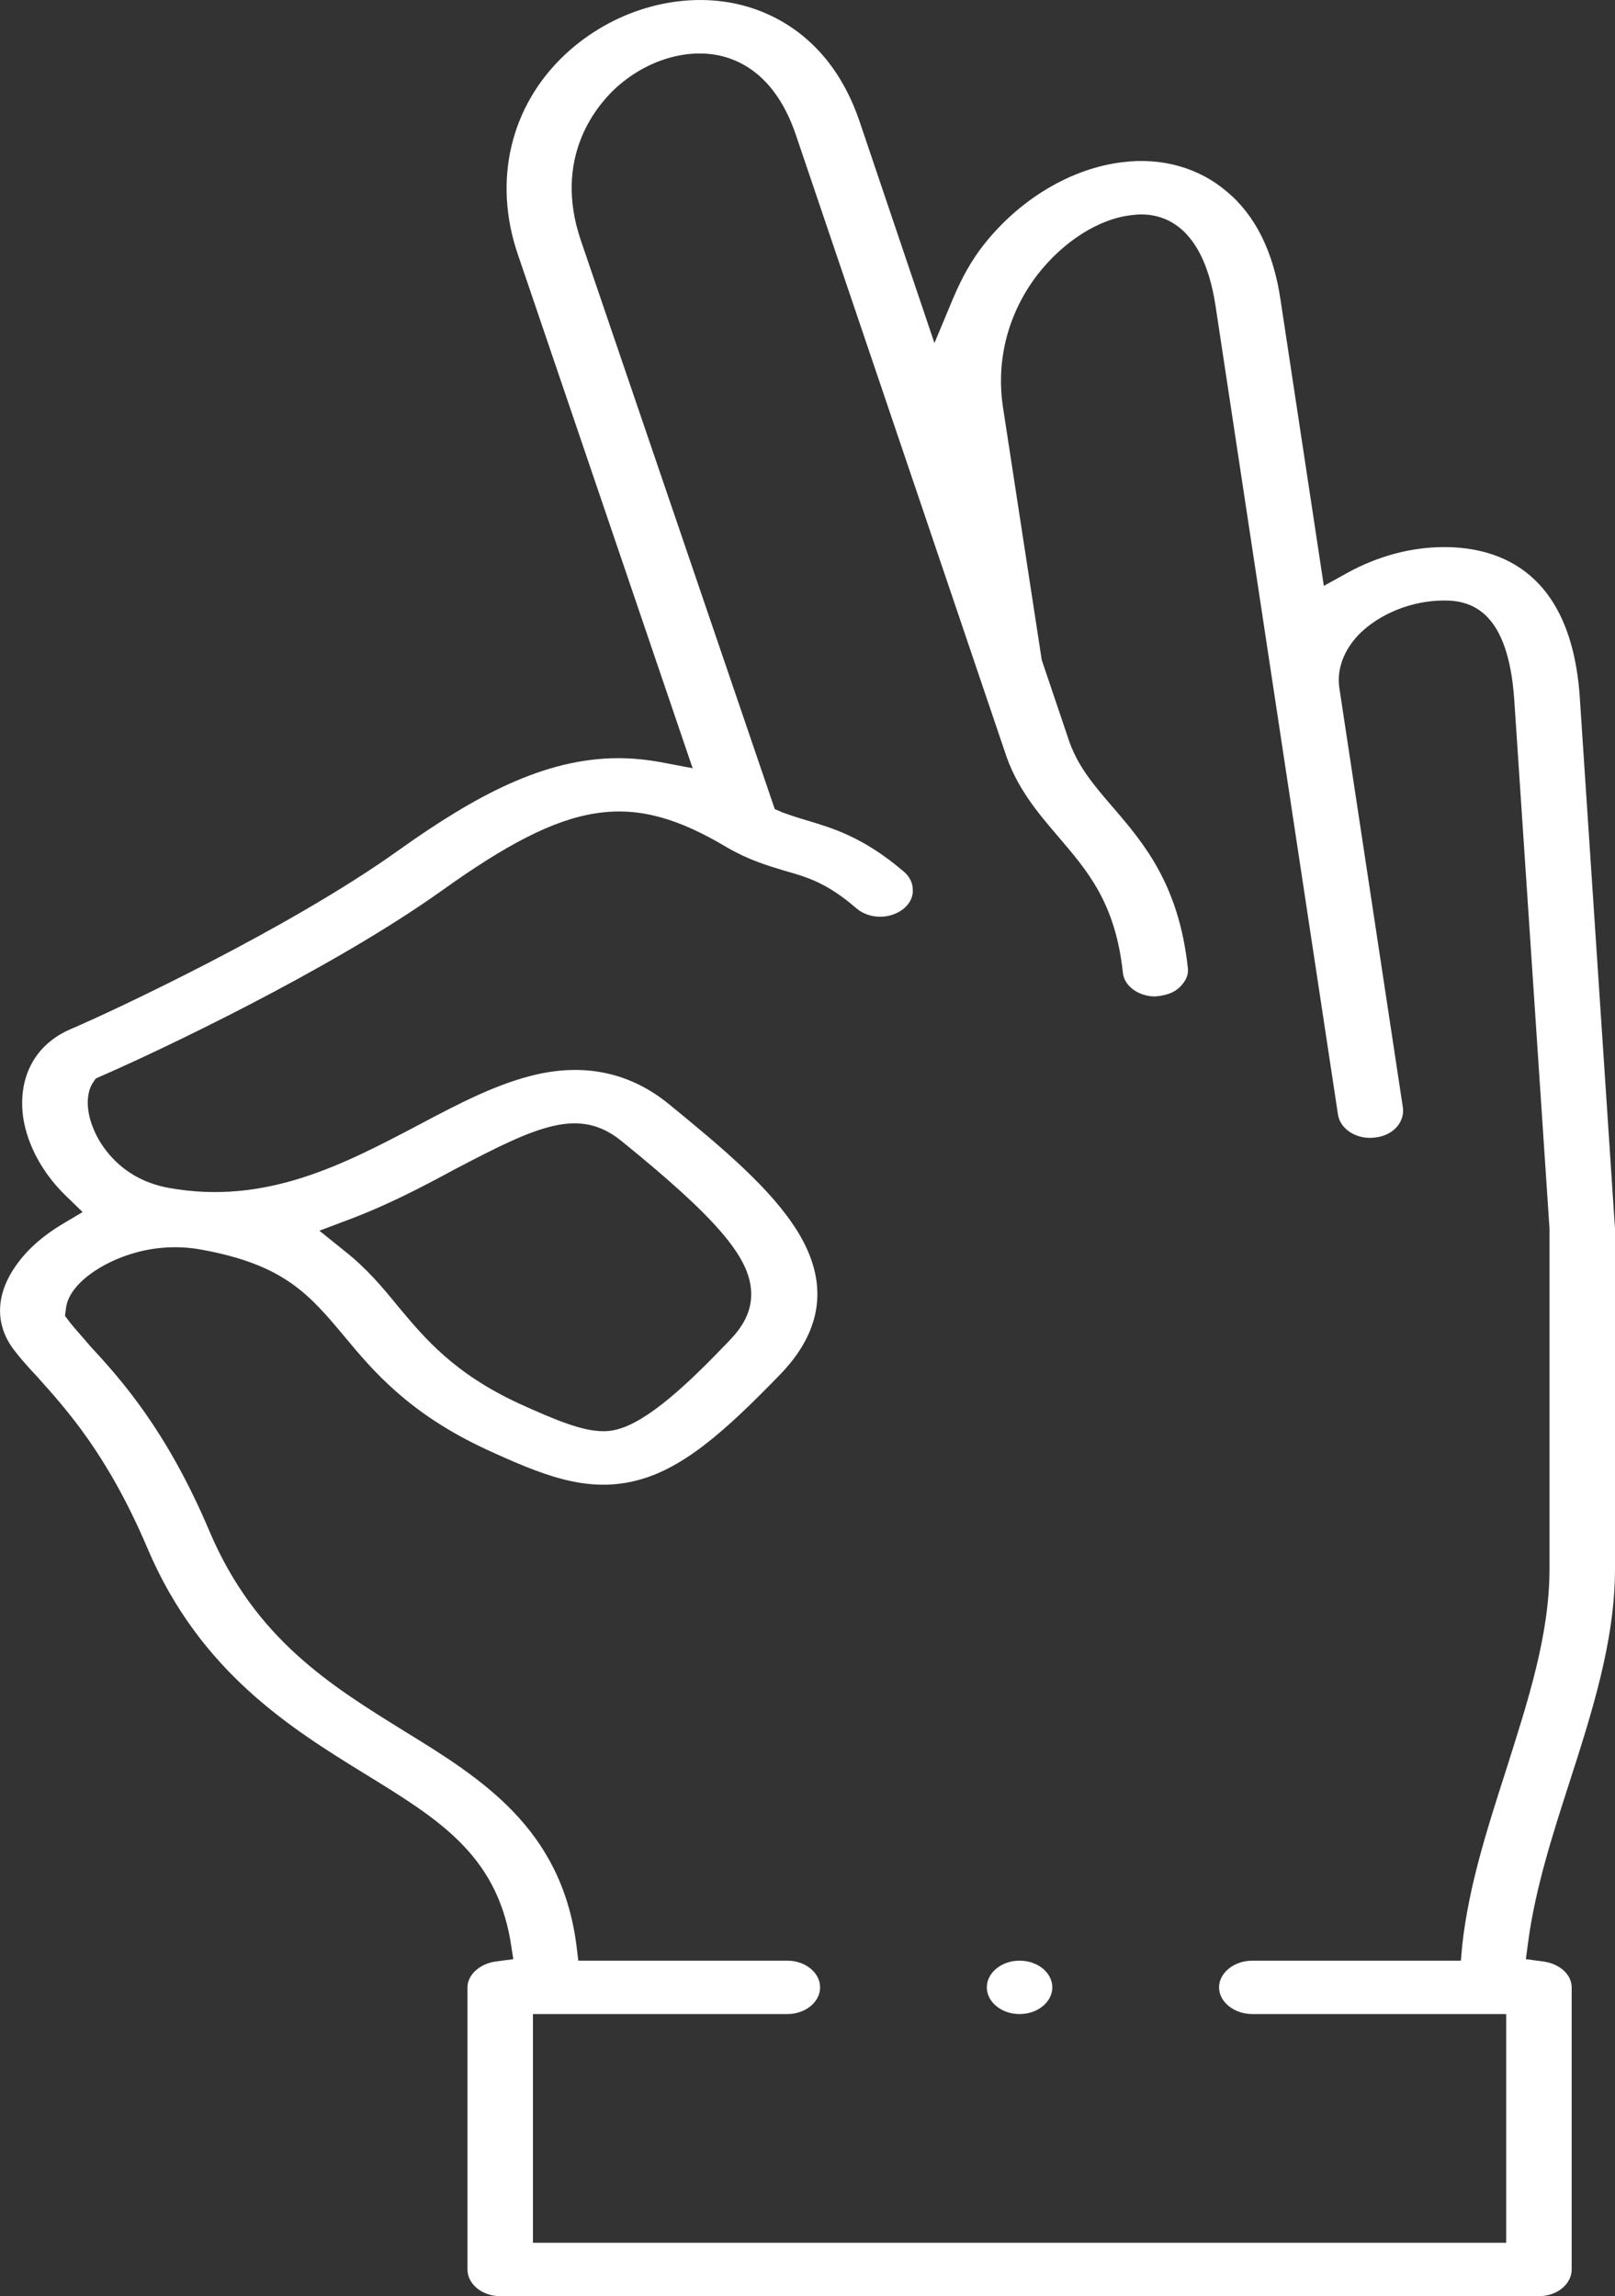 <svg xmlns="http://www.w3.org/2000/svg" id="Livello_2" data-name="Livello 2" viewBox="0 0 32.06 45.58"><rect x="0" y="0" width="32.06" height="45.58" fill="#333333" stroke="none"/><defs><style>      .cls-1 {        fill: #fff;      }    </style></defs><g id="Livello_1-2" data-name="Livello 1"><g><path class="cls-1" d="M31.14,35.43c.45-1.4.92-2.84.92-4.29v-6.75l-.7-10.56c-.17-2.45-1.56-2.97-2.69-2.97-.66,0-1.32.18-1.92.51l-.47.26-.86-5.68c-.14-.95-.5-1.68-1.07-2.15-.55-.47-1.29-.68-2.07-.58-1.01.12-2.04.73-2.76,1.65-.22.28-.41.61-.59,1.03l-.38.91-1.49-4.41c-.58-1.7-1.8-2.19-2.47-2.33-1.16-.24-2.45.15-3.37,1.01-1.09,1.02-1.44,2.51-.94,3.97l3.47,10.2-.63-.12c-.28-.05-.56-.08-.84-.08-1.47,0-2.84.74-4.37,1.83-2.18,1.56-5.69,3.2-6.51,3.55-.7.3-1.05.95-.94,1.75.08.54.38,1.1.83,1.54l.35.34-.42.25c-.35.21-.65.47-.85.74-.46.6-.49,1.23-.09,1.75.13.17.29.35.46.53.59.66,1.4,1.55,2.19,3.41,1.04,2.45,2.85,3.57,4.31,4.47,1.45.89,2.59,1.59,2.89,3.3l.06.38-.37.05c-.31.05-.54.27-.54.51v5.6c0,.29.29.53.65.53h20.62c.36,0,.65-.24.65-.53v-5.6c0-.25-.23-.46-.54-.51l-.37-.05.05-.37c.14-1.04.49-2.13.8-3.09ZM24.86,39.98h5.04v4.54H10.58v-4.54h5.05c.36,0,.65-.24.65-.53s-.29-.53-.65-.53h-4.15l-.04-.33c-.31-2.31-1.89-3.29-3.42-4.23-1.45-.9-2.95-1.82-3.86-3.96-.85-2.01-1.76-3.02-2.37-3.68-.16-.19-.3-.34-.41-.48l-.09-.12.02-.15c.01-.1.07-.37.47-.67.47-.35,1.3-.67,2.24-.49,1.63.3,2.12.89,2.81,1.71.57.69,1.29,1.54,2.82,2.25,1.11.51,1.97.86,2.94.63.94-.22,1.78-.96,2.93-2.15.82-.87.93-1.81.31-2.81-.52-.84-1.47-1.64-2.56-2.53-.74-.6-1.61-.8-2.58-.59-.78.17-1.55.57-2.36,1-1.5.79-3.05,1.61-4.98,1.26-1-.18-1.39-.92-1.48-1.14-.19-.43-.14-.77-.03-.94l.06-.09.11-.05c1.04-.45,4.53-2.09,6.76-3.68,2.53-1.81,3.75-2,5.66-.86.43.25.8.36,1.13.46.46.13.85.24,1.44.75.27.23.7.22.96-.01.11-.1.17-.23.16-.36,0-.13-.06-.26-.18-.36-.81-.69-1.41-.86-1.94-1.02-.17-.05-.32-.1-.46-.15l-.16-.07-3.85-11.29c-.55-1.62.29-2.64.67-3,.6-.56,1.39-.81,2.07-.67.7.15,1.23.69,1.53,1.58l4.14,12.22c.23.73.66,1.23,1.07,1.71.58.68,1.13,1.31,1.28,2.69.02.27.31.48.64.48.26-.02.43-.1.54-.24.06-.07.13-.18.11-.33-.18-1.66-.88-2.48-1.5-3.2-.38-.44-.71-.83-.88-1.37l-.52-1.54-.77-5.02c-.14-.93.1-1.86.68-2.62.51-.66,1.22-1.12,1.88-1.19.51-.07,1.4.09,1.66,1.8l2.43,16.05c.04.29.37.51.74.46.19-.02.36-.11.46-.25.05-.07.11-.19.09-.34l-1.26-8.32c-.06-.37.08-.76.39-1.08.41-.41,1.05-.67,1.69-.67.54,0,1.27.21,1.39,1.97l.7,10.5v6.75c0,1.32-.43,2.63-.87,4.02-.39,1.21-.73,2.29-.86,3.43l-.03.33h-4.14c-.36,0-.66.24-.66.53s.3.53.66.53ZM6.34,24.43l.61-.23c.77-.29,1.47-.66,2.08-.99,1.64-.86,2.47-1.25,3.32-.55,1.85,1.5,2.52,2.28,2.56,2.96.03.45-.22.77-.42.98-.8.84-1.63,1.63-2.26,1.78-.08.02-.16.03-.25.03-.4,0-.89-.19-1.7-.56-1.26-.59-1.83-1.26-2.38-1.92-.3-.37-.62-.75-1.05-1.09l-.51-.41Z"></path><path class="cls-1" d="M20.89,39.45c0,.29-.29.53-.65.53s-.65-.24-.65-.53.29-.53.65-.53.65.24.65.53Z"></path></g></g></svg>